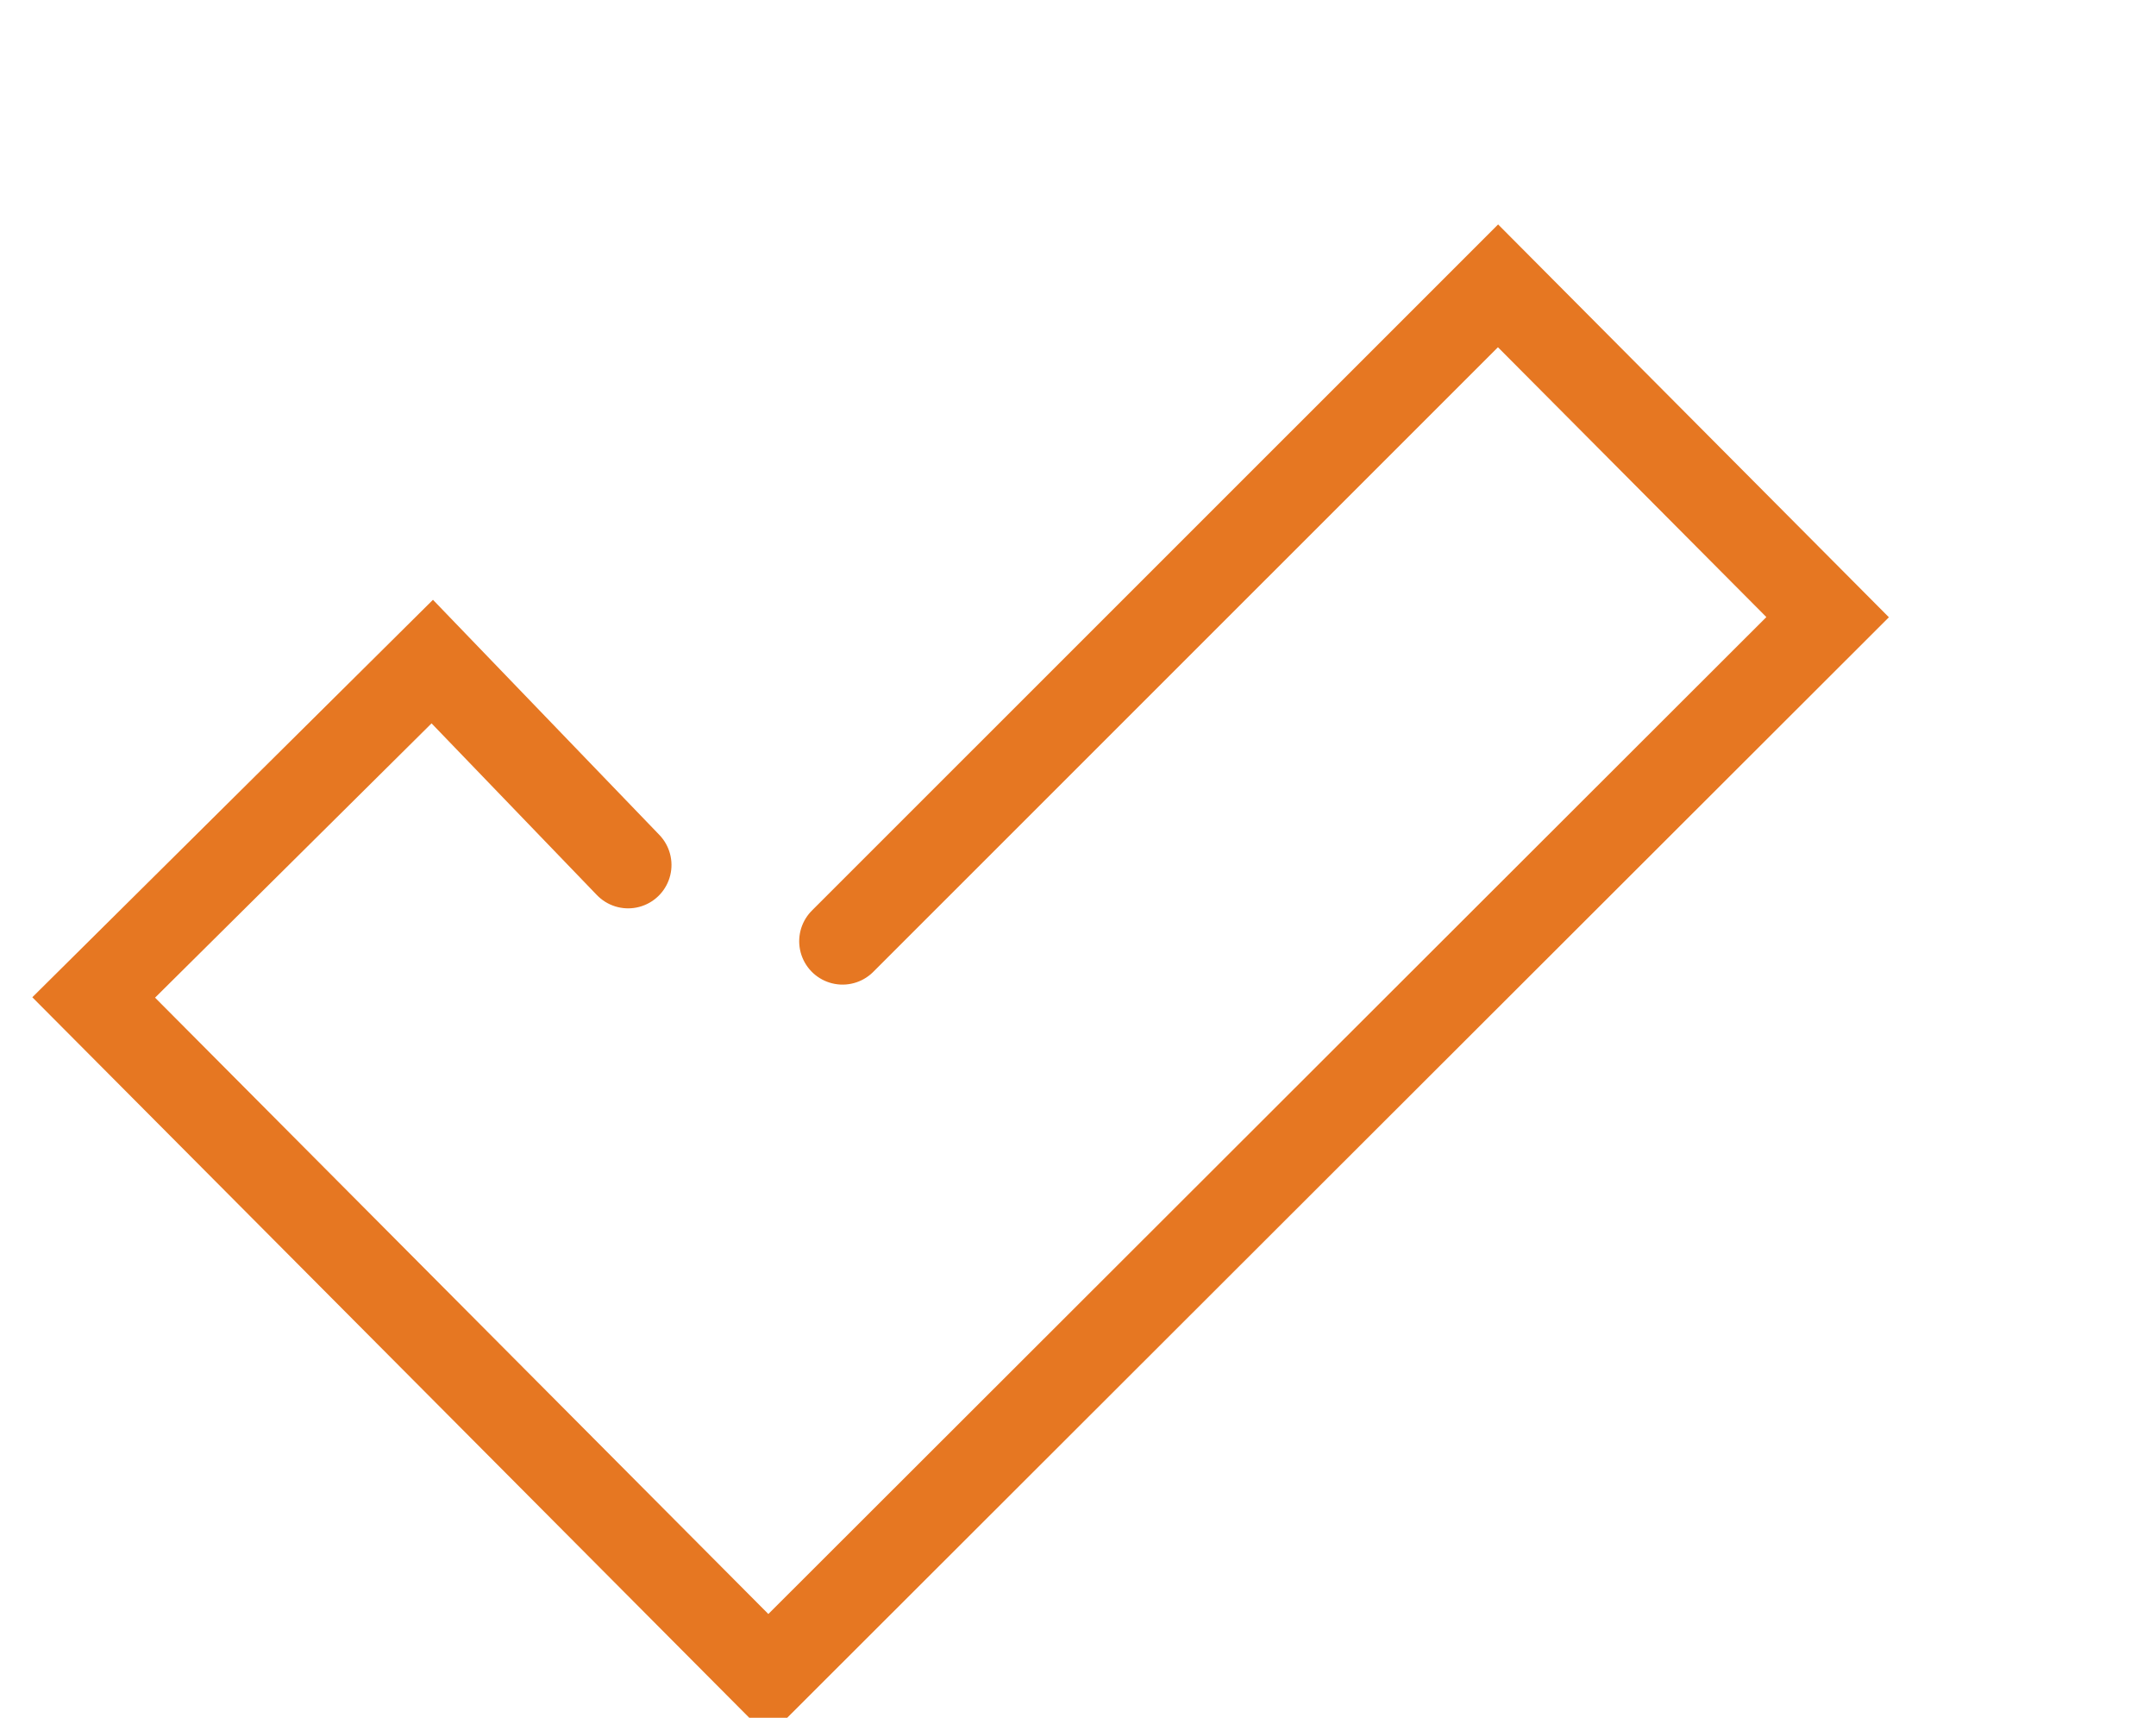 <svg xmlns="http://www.w3.org/2000/svg" width="49.725" height="39.616" viewBox="0 0 49.725 39.616">
  <path id="Caminho_27962" data-name="Caminho 27962" d="M-19515.719,45.563l18.514-10.683,5.363,9.348-29.916,17.243-10.977-19.128,9.547-5.459,3.148,5.7" transform="matrix(0.966, -0.259, 0.259, 0.966, 18859.816, -5076.878)" fill="none" stroke="#e67722" stroke-linecap="round" stroke-width="2"/>
</svg>
